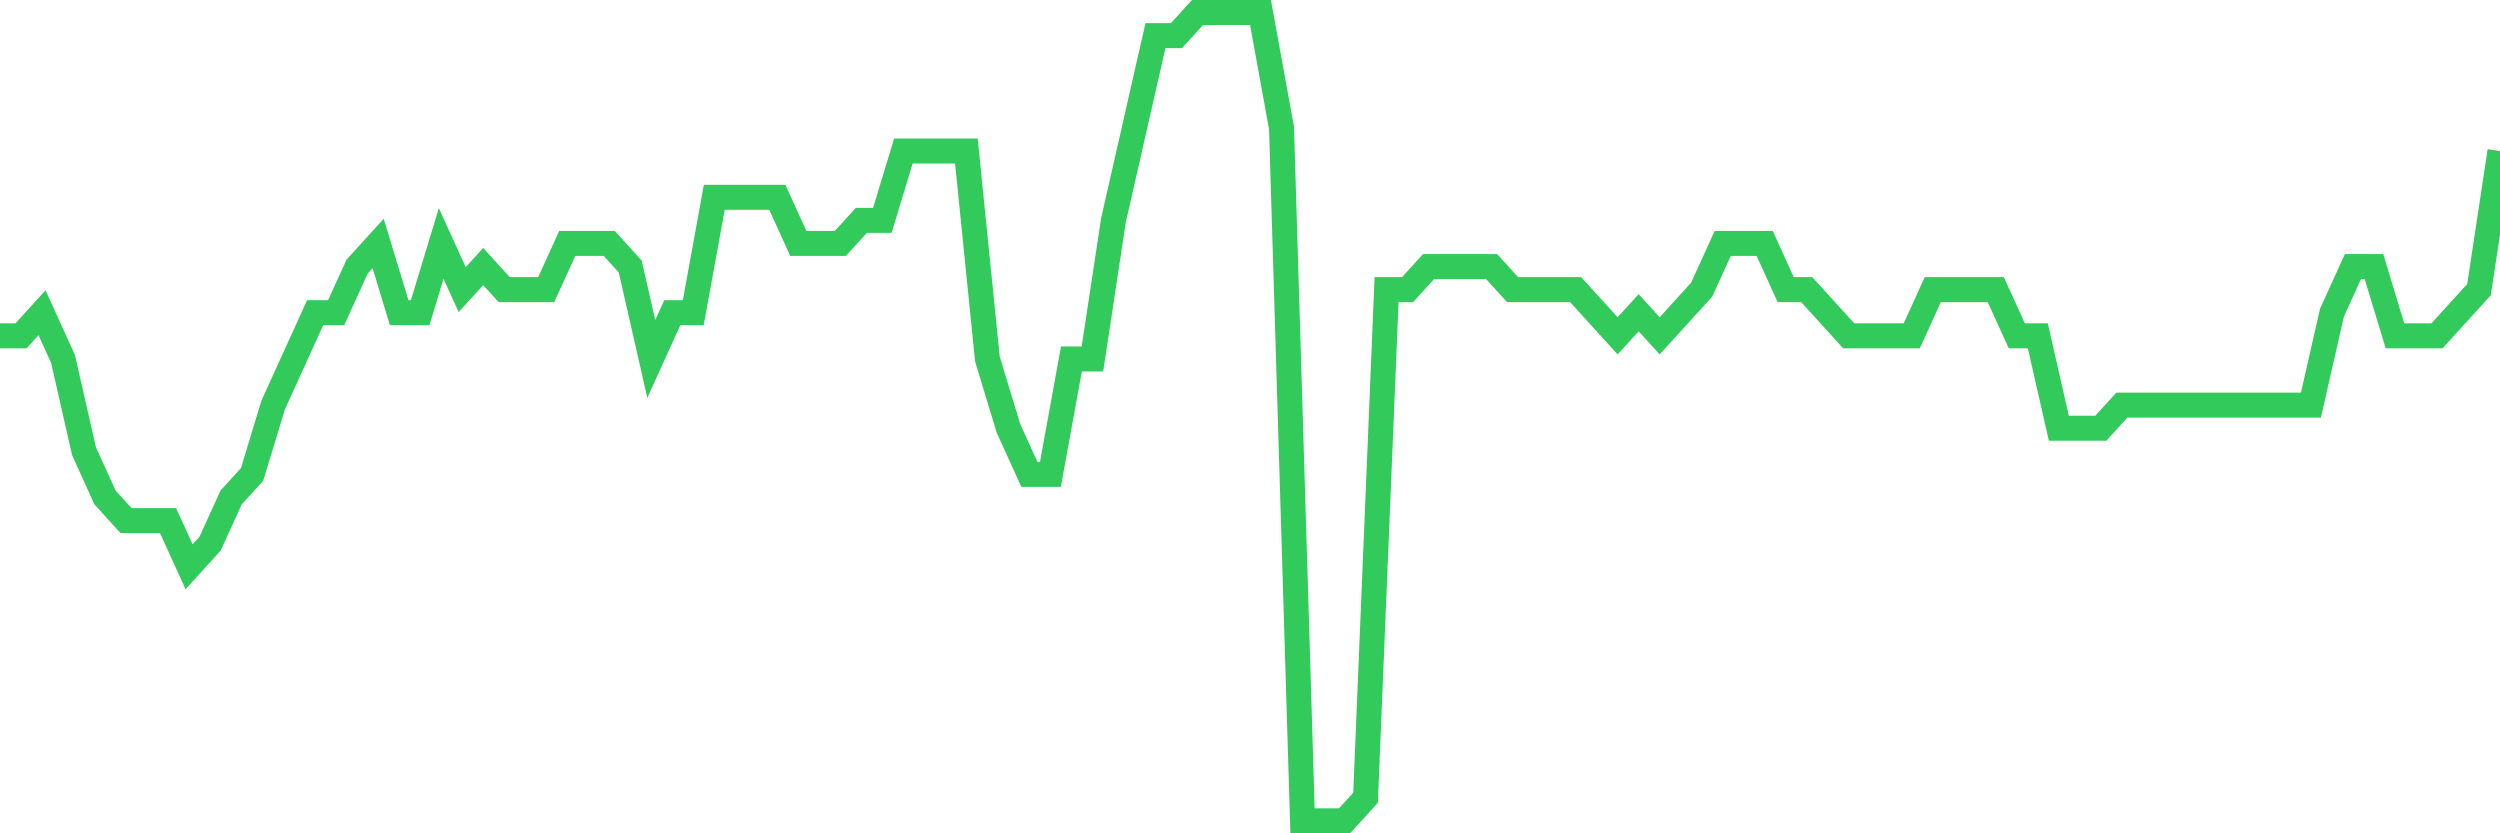 <svg
  xmlns="http://www.w3.org/2000/svg"
  xmlns:xlink="http://www.w3.org/1999/xlink"
  width="120"
  height="40"
  viewBox="0 0 120 40"
  preserveAspectRatio="none"
>
  <polyline
    points="0,16.12 1.008,16.12 2.017,15.011 3.025,17.229 4.034,21.663 5.042,23.88 6.05,24.989 7.059,24.989 8.067,24.989 9.076,27.206 10.084,26.097 11.092,23.88 12.101,22.771 13.109,19.446 14.118,17.229 15.126,15.011 16.134,15.011 17.143,12.794 18.151,11.686 19.16,15.011 20.168,15.011 21.176,11.686 22.185,13.903 23.193,12.794 24.202,13.903 25.21,13.903 26.218,13.903 27.227,11.686 28.235,11.686 29.244,11.686 30.252,12.794 31.261,17.229 32.269,15.011 33.277,15.011 34.286,9.469 35.294,9.469 36.303,9.469 37.311,9.469 38.319,11.686 39.328,11.686 40.336,11.686 41.345,10.577 42.353,10.577 43.361,7.251 44.37,7.251 45.378,7.251 46.387,7.251 47.395,17.229 48.403,20.554 49.412,22.771 50.42,22.771 51.429,17.229 52.437,17.229 53.445,10.577 54.454,6.143 55.462,1.709 56.471,1.709 57.479,0.6 58.487,0.6 59.496,0.6 60.504,0.6 61.513,6.143 62.521,39.4 63.529,39.4 64.538,39.4 65.546,38.291 66.555,13.903 67.563,13.903 68.571,12.794 69.58,12.794 70.588,12.794 71.597,12.794 72.605,13.903 73.613,13.903 74.622,13.903 75.63,13.903 76.639,15.011 77.647,16.12 78.655,15.011 79.664,16.12 80.672,15.011 81.681,13.903 82.689,11.686 83.697,11.686 84.706,11.686 85.714,13.903 86.723,13.903 87.731,15.011 88.739,16.12 89.748,16.12 90.756,16.12 91.765,16.12 92.773,13.903 93.782,13.903 94.79,13.903 95.798,13.903 96.807,16.12 97.815,16.12 98.824,20.554 99.832,20.554 100.84,20.554 101.849,19.446 102.857,19.446 103.866,19.446 104.874,19.446 105.882,19.446 106.891,19.446 107.899,19.446 108.908,19.446 109.916,19.446 110.924,19.446 111.933,15.011 112.941,12.794 113.95,12.794 114.958,16.12 115.966,16.12 116.975,16.12 117.983,15.011 118.992,13.903 120,7.251"
    fill="none"
    stroke="#32ca5b"
    stroke-width="1.2"
  >
  </polyline>
</svg>